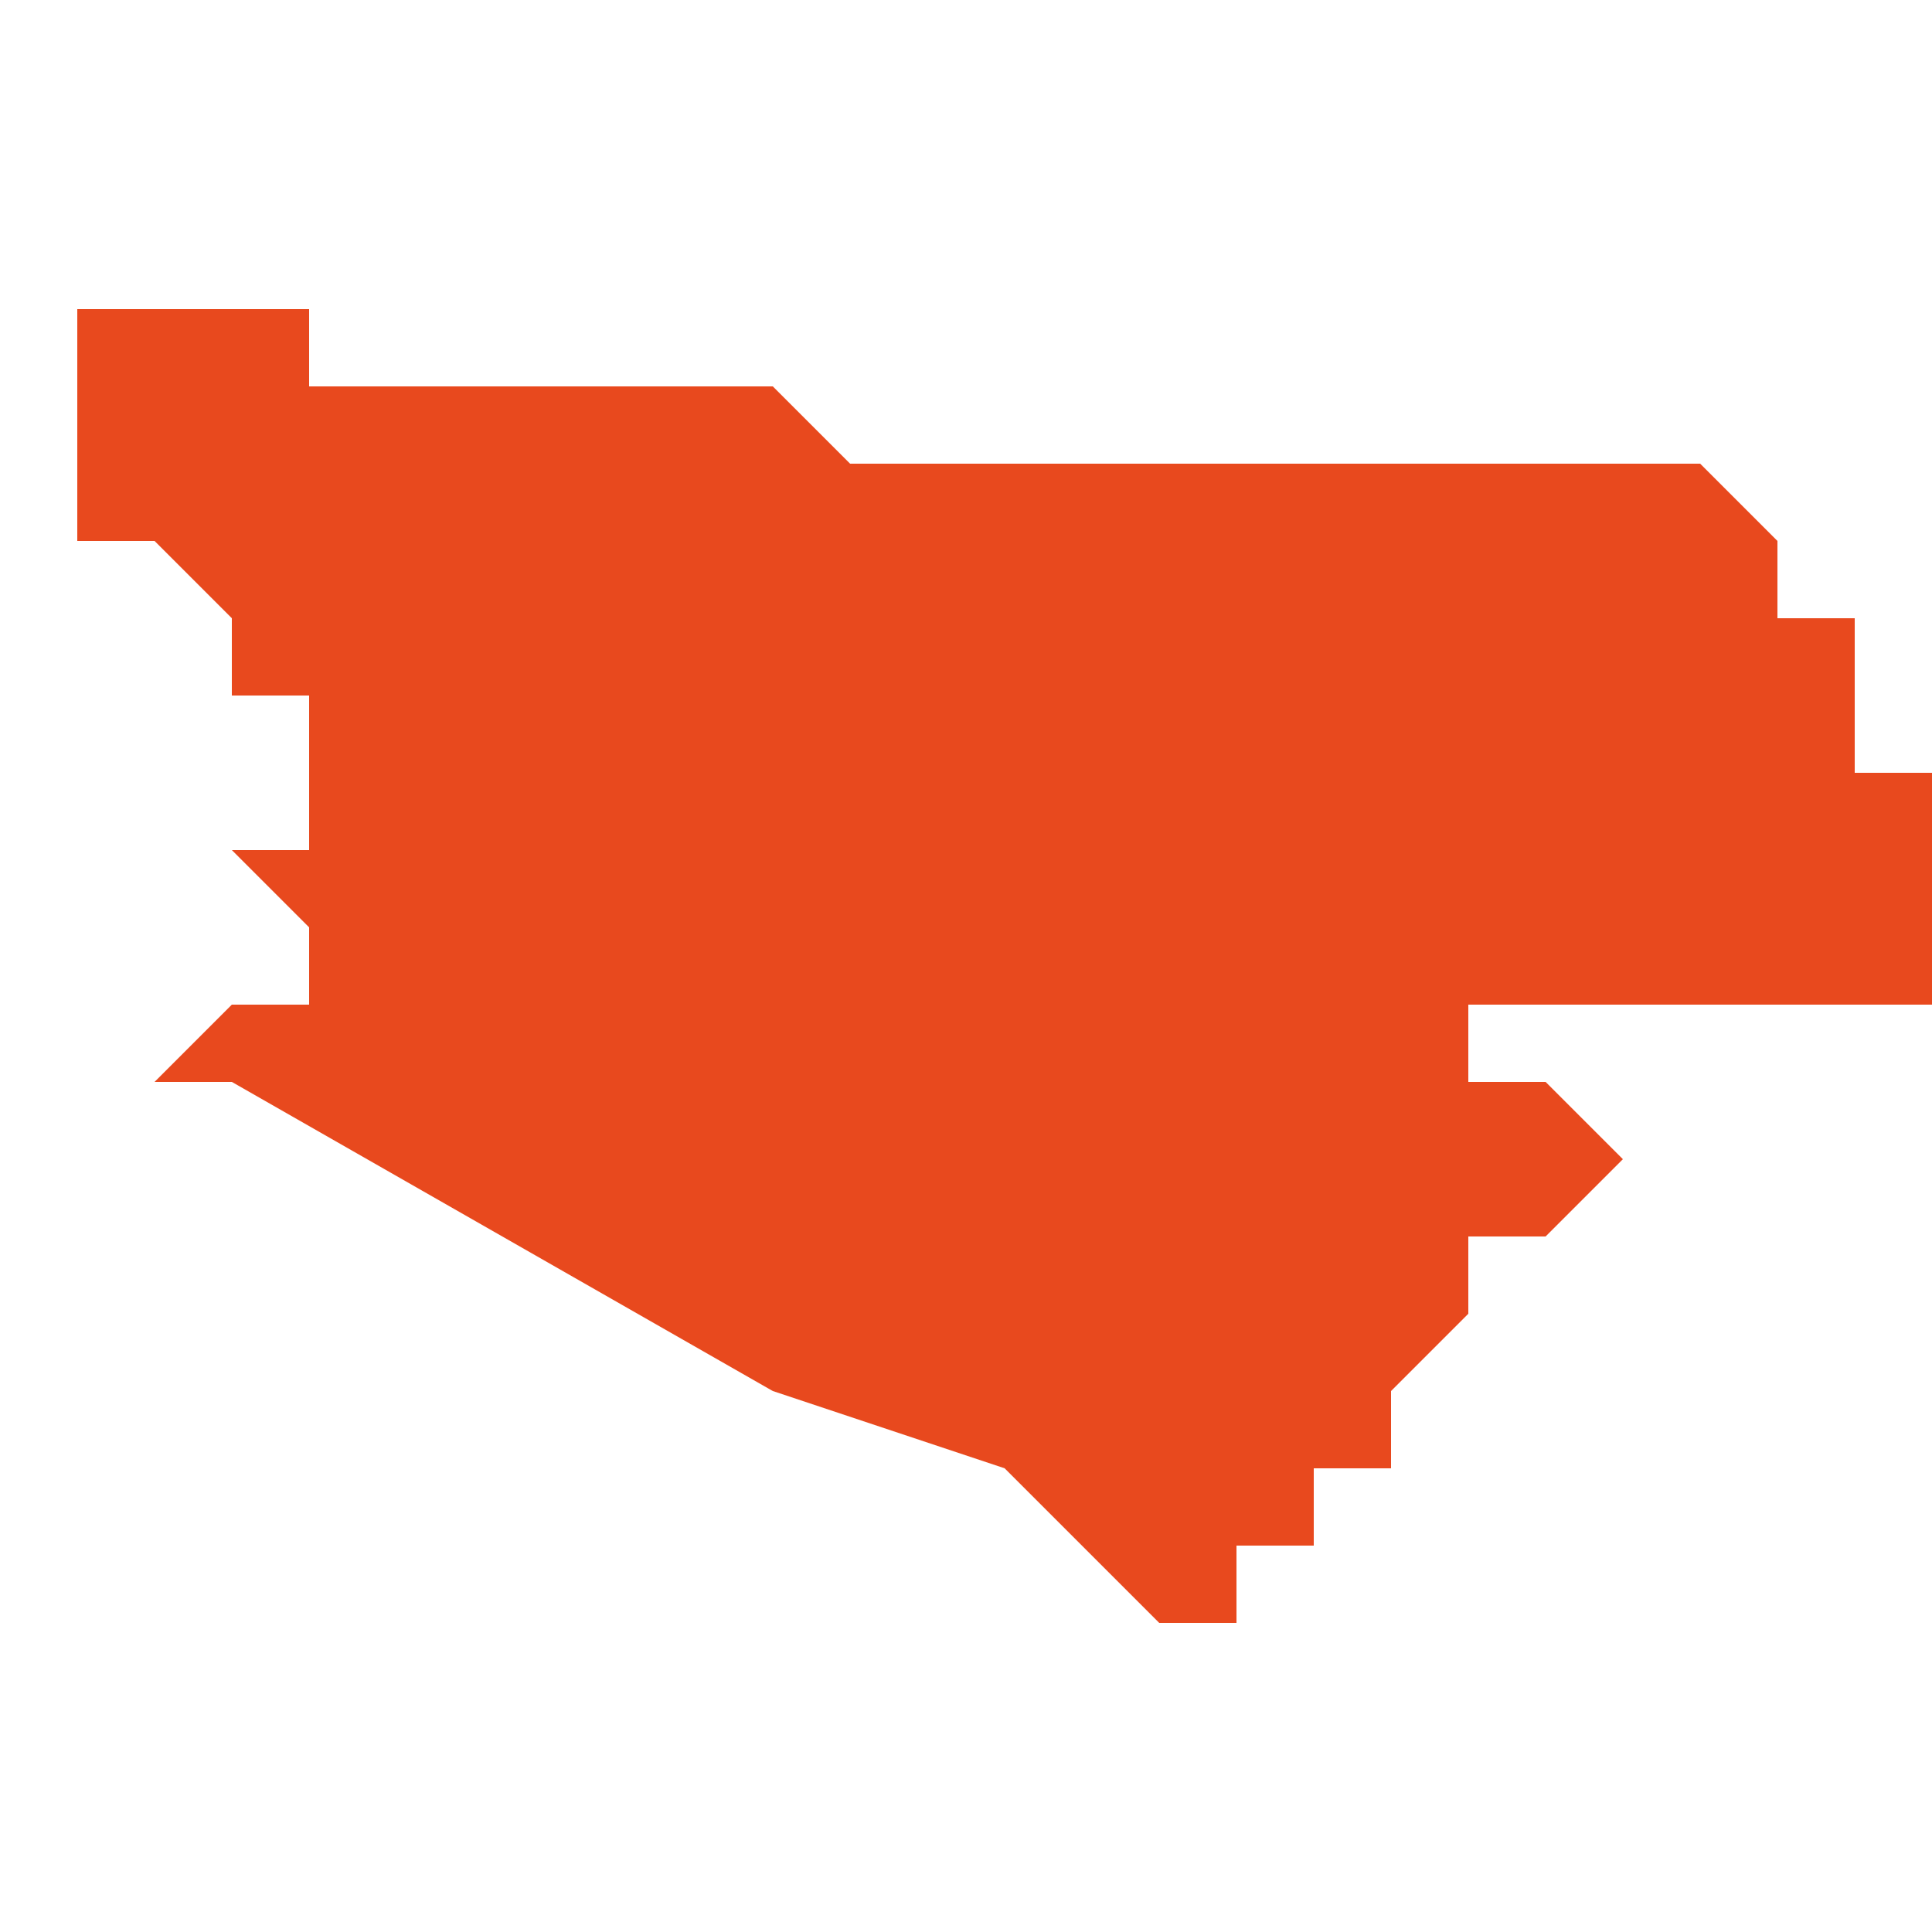 <svg xmlns="http://www.w3.org/2000/svg" xmlns:xlink="http://www.w3.org/1999/xlink" height="300" width="300" viewBox="6.995 -53.165 0.025 0.017"><path d="M 7.018 -53.162 L 7.017 -53.163 7.015 -53.163 7.014 -53.163 7.014 -53.163 7.014 -53.163 7.013 -53.163 7.012 -53.163 7.011 -53.163 7.01 -53.163 7.01 -53.163 7.008 -53.163 7.007 -53.163 7.007 -53.163 7.006 -53.163 7.006 -53.163 7.006 -53.163 7.005 -53.164 7.005 -53.164 7.004 -53.164 7.004 -53.164 7.003 -53.164 7.003 -53.164 7.003 -53.164 7.002 -53.164 7.002 -53.164 7.002 -53.164 7.001 -53.164 7 -53.164 7 -53.164 7 -53.164 7 -53.164 6.999 -53.164 6.999 -53.165 6.998 -53.165 6.998 -53.165 6.998 -53.165 6.997 -53.165 6.997 -53.165 6.997 -53.165 6.997 -53.165 6.997 -53.165 6.997 -53.165 6.997 -53.165 6.996 -53.165 6.996 -53.165 6.996 -53.165 6.996 -53.165 6.996 -53.165 6.996 -53.165 6.996 -53.164 6.996 -53.164 6.996 -53.164 6.996 -53.164 6.996 -53.164 6.996 -53.164 6.996 -53.164 6.996 -53.164 6.996 -53.164 6.996 -53.164 6.996 -53.164 6.996 -53.164 6.996 -53.163 6.996 -53.163 6.995 -53.163 6.995 -53.163 6.995 -53.163 6.996 -53.163 6.996 -53.163 6.996 -53.163 6.996 -53.163 6.996 -53.162 6.996 -53.162 6.997 -53.162 6.997 -53.162 6.997 -53.162 6.997 -53.162 6.997 -53.162 6.997 -53.162 6.997 -53.162 6.997 -53.162 6.997 -53.162 6.998 -53.161 6.998 -53.161 6.998 -53.161 6.998 -53.161 6.998 -53.161 6.998 -53.16 6.999 -53.16 6.999 -53.16 6.999 -53.16 6.999 -53.159 6.999 -53.159 6.999 -53.159 6.999 -53.159 6.999 -53.158 6.999 -53.158 6.999 -53.158 6.999 -53.158 6.999 -53.158 6.998 -53.158 6.998 -53.158 6.999 -53.157 6.999 -53.157 6.999 -53.157 6.999 -53.157 6.999 -53.156 6.999 -53.156 6.999 -53.156 6.999 -53.156 6.999 -53.156 6.999 -53.156 6.999 -53.156 6.998 -53.156 6.998 -53.156 6.998 -53.156 6.997 -53.155 6.997 -53.155 6.998 -53.155 6.998 -53.155 7.005 -53.151 7.008 -53.15 7.008 -53.15 7.008 -53.15 7.01 -53.148 7.011 -53.148 7.011 -53.148 7.011 -53.148 7.011 -53.148 7.011 -53.148 7.011 -53.148 7.011 -53.148 7.011 -53.148 7.011 -53.148 7.011 -53.149 7.012 -53.149 7.012 -53.149 7.012 -53.15 7.012 -53.15 7.012 -53.15 7.012 -53.15 7.013 -53.15 7.013 -53.151 7.013 -53.151 7.013 -53.151 7.013 -53.151 7.013 -53.151 7.014 -53.152 7.014 -53.152 7.014 -53.152 7.014 -53.152 7.014 -53.152 7.014 -53.152 7.014 -53.152 7.014 -53.152 7.014 -53.152 7.014 -53.152 7.014 -53.152 7.014 -53.152 7.014 -53.153 7.014 -53.153 7.014 -53.153 7.014 -53.153 7.014 -53.153 7.015 -53.153 7.015 -53.153 7.015 -53.153 7.015 -53.153 7.015 -53.153 7.015 -53.153 7.016 -53.154 7.016 -53.154 7.016 -53.154 7.016 -53.154 7.016 -53.154 7.015 -53.155 7.015 -53.155 7.015 -53.155 7.014 -53.155 7.014 -53.155 7.014 -53.155 7.014 -53.155 7.014 -53.155 7.014 -53.155 7.014 -53.155 7.014 -53.155 7.014 -53.155 7.014 -53.155 7.014 -53.155 7.014 -53.155 7.014 -53.155 7.014 -53.156 7.015 -53.156 7.015 -53.156 7.016 -53.156 7.016 -53.156 7.016 -53.156 7.016 -53.156 7.016 -53.156 7.016 -53.156 7.017 -53.156 7.017 -53.156 7.017 -53.156 7.017 -53.156 7.017 -53.156 7.017 -53.156 7.017 -53.156 7.017 -53.156 7.017 -53.156 7.017 -53.156 7.017 -53.156 7.017 -53.156 7.017 -53.156 7.018 -53.156 7.018 -53.156 7.018 -53.156 7.018 -53.156 7.018 -53.156 7.018 -53.156 7.018 -53.156 7.018 -53.156 7.018 -53.156 7.018 -53.156 7.018 -53.156 7.018 -53.156 7.018 -53.156 7.018 -53.156 7.019 -53.156 7.019 -53.156 7.019 -53.156 7.019 -53.156 7.019 -53.156 7.019 -53.156 7.019 -53.156 7.019 -53.156 7.019 -53.156 7.019 -53.156 7.019 -53.156 7.02 -53.156 7.02 -53.156 7.02 -53.156 7.02 -53.157 7.02 -53.157 7.02 -53.157 7.02 -53.157 7.02 -53.157 7.02 -53.157 7.02 -53.157 7.02 -53.157 7.02 -53.157 7.02 -53.157 7.02 -53.158 7.02 -53.158 7.02 -53.158 7.02 -53.158 7.02 -53.158 7.02 -53.158 7.02 -53.158 7.02 -53.159 7.02 -53.159 7.02 -53.159 7.02 -53.159 7.02 -53.159 7.02 -53.159 7.02 -53.159 7.02 -53.159 7.02 -53.159 7.02 -53.159 7.02 -53.159 7.02 -53.159 7.019 -53.159 7.019 -53.159 7.019 -53.159 7.019 -53.159 7.019 -53.16 7.019 -53.16 7.019 -53.16 7.019 -53.16 7.019 -53.16 7.019 -53.16 7.019 -53.16 7.019 -53.16 7.019 -53.16 7.019 -53.16 7.019 -53.16 7.019 -53.16 7.019 -53.16 7.019 -53.16 7.019 -53.161 7.019 -53.161 7.019 -53.161 7.019 -53.161 7.019 -53.161 7.019 -53.161 7.018 -53.161 7.018 -53.162 7.018 -53.162 7.018 -53.162 7.018 -53.162 7.018 -53.162 Z" fill="#e8491e" /></svg>